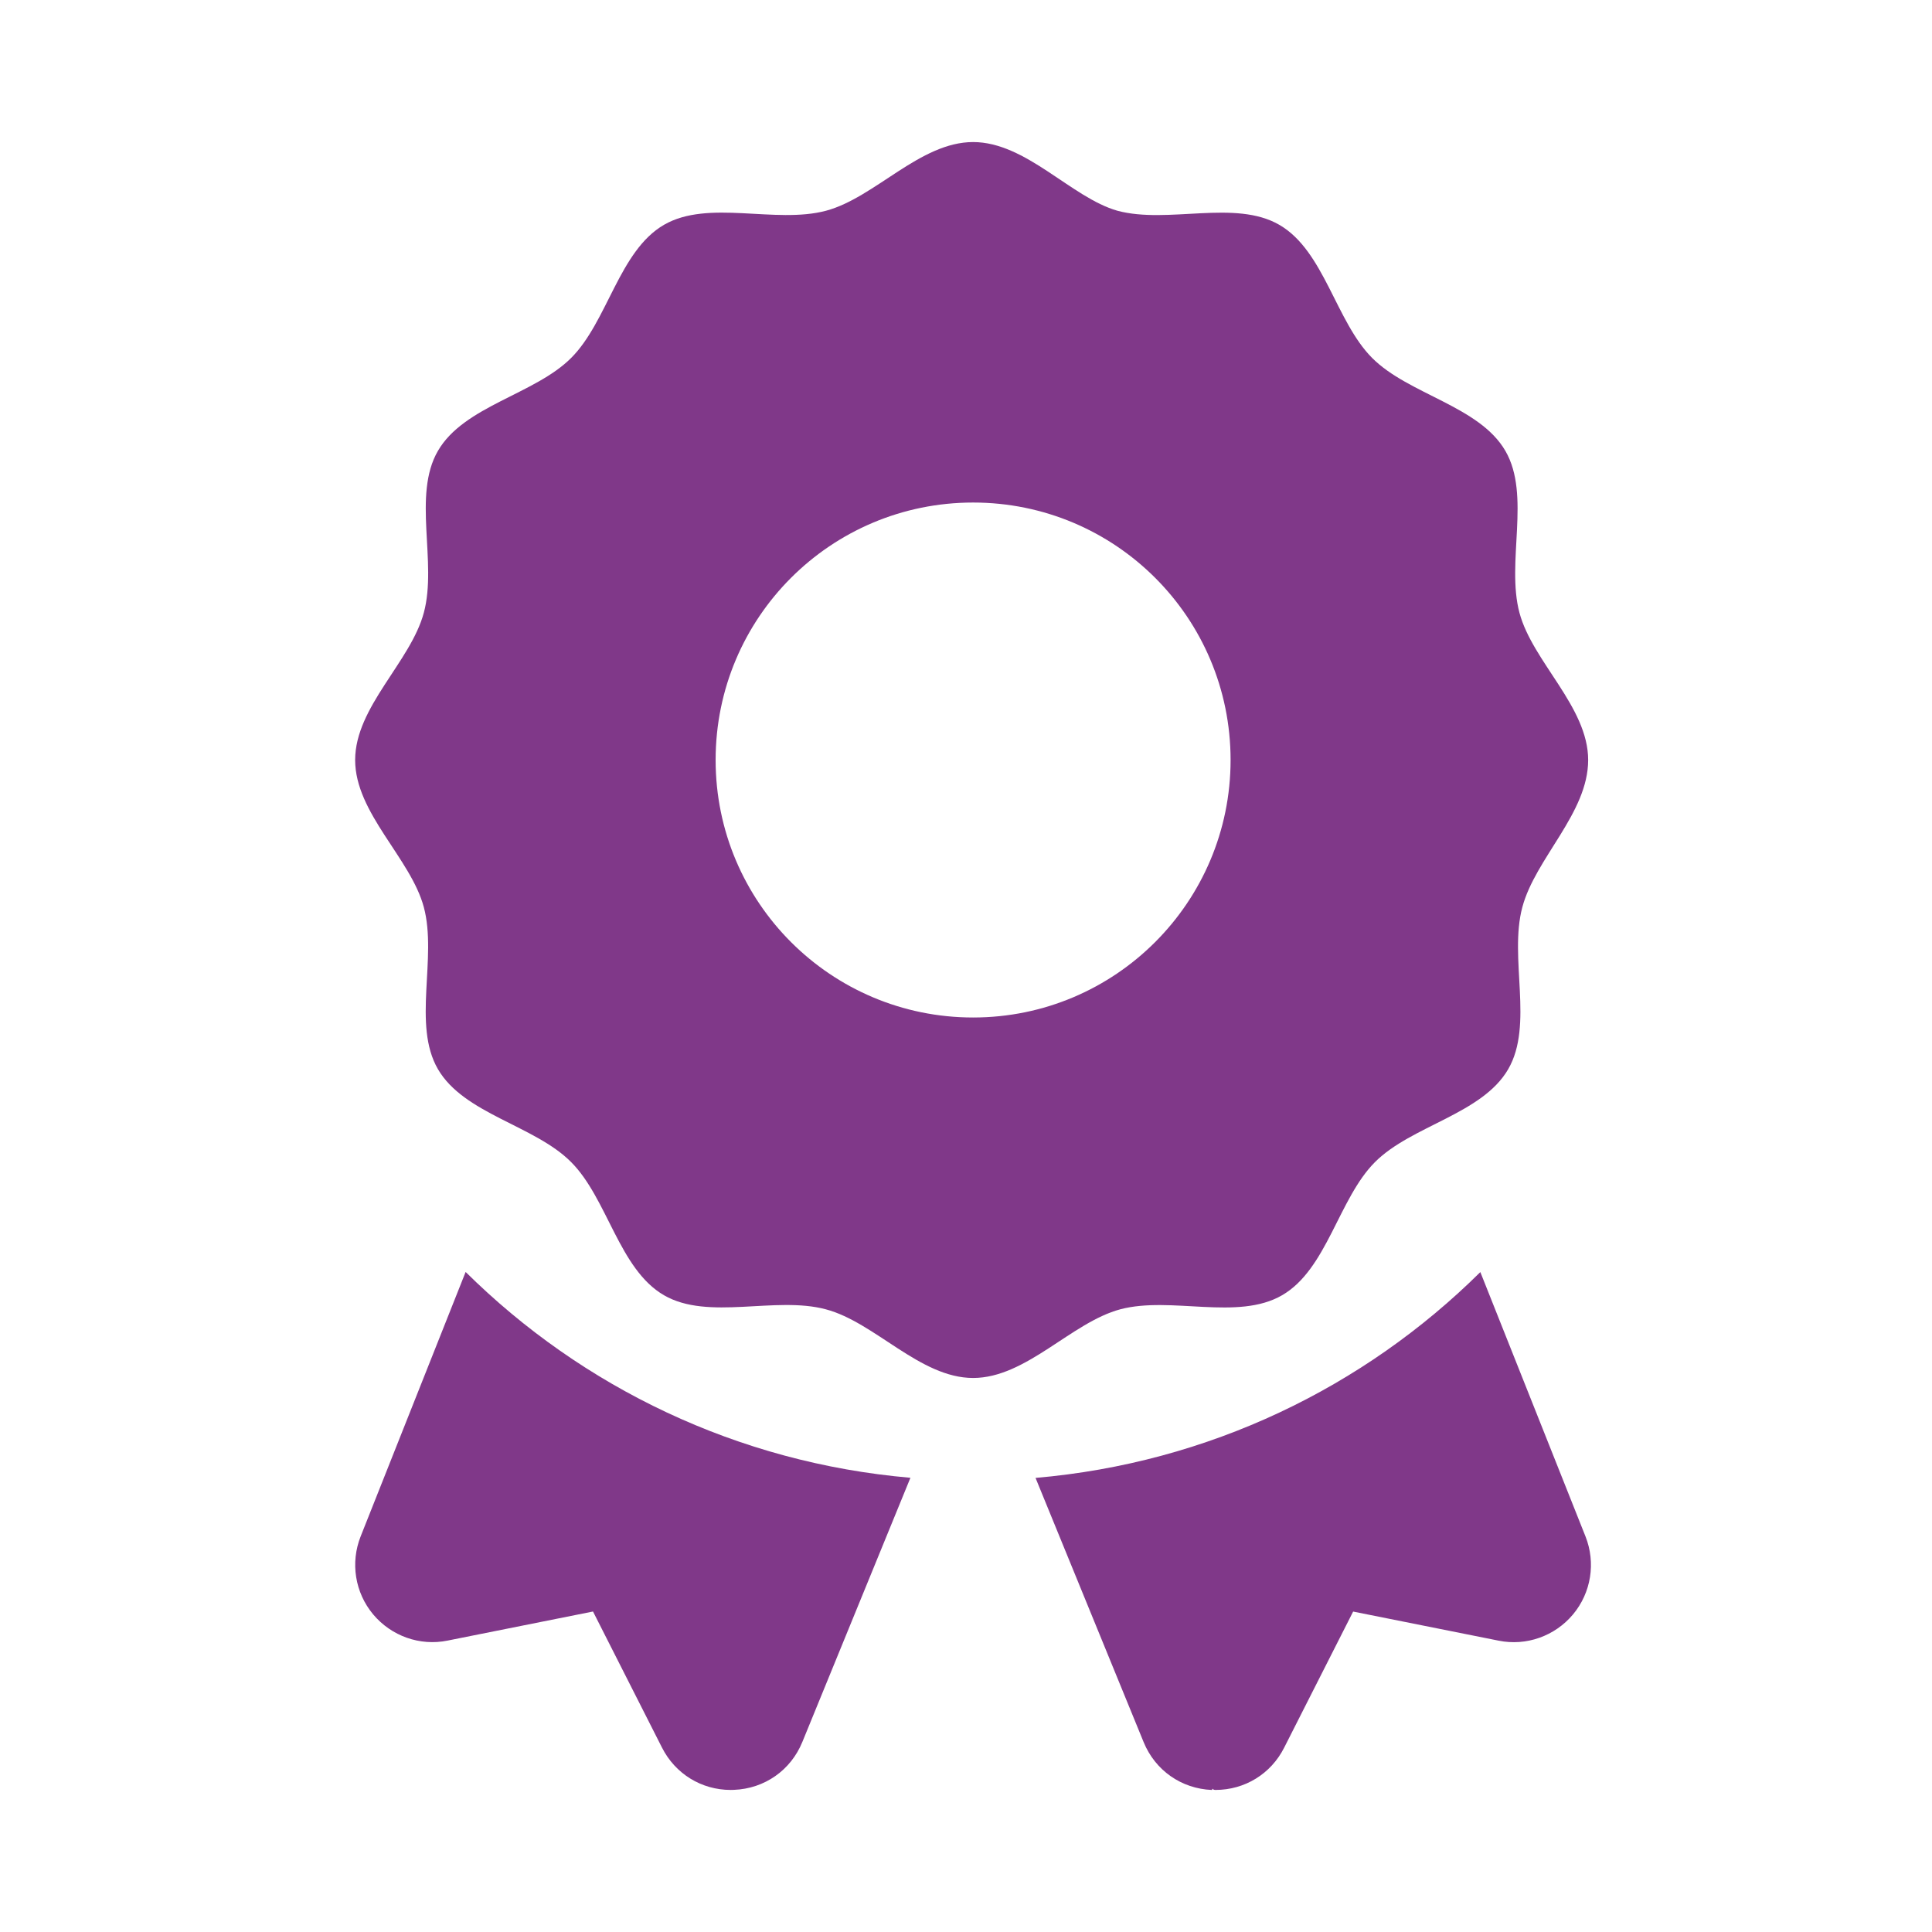 <?xml version="1.0" encoding="UTF-8"?> <svg xmlns="http://www.w3.org/2000/svg" width="136" height="136" viewBox="0 0 136 136" fill="none"><path d="M90.25 91.177C93.417 89.345 94.222 84.371 96.793 81.8C99.364 79.228 104.337 78.429 106.17 75.259C107.978 72.135 106.208 67.434 107.161 63.865C108.08 60.41 111.796 57.238 111.796 53.5C111.796 49.762 107.883 46.585 106.961 43.139C106.008 39.571 107.779 34.87 105.972 31.745C104.14 28.578 99.168 27.776 96.597 25.205C94.025 22.633 93.223 17.66 90.056 15.827C86.932 14.019 82.231 15.79 78.662 14.836C75.41 13.913 72.238 10 68.5 10C64.761 10 61.59 13.913 58.146 14.835C54.566 15.786 49.876 14.017 46.745 15.823C43.578 17.655 42.776 22.629 40.204 25.198C37.635 27.769 32.66 28.571 30.827 31.739C29.019 34.854 30.791 39.566 29.837 43.123C28.913 46.59 25 49.762 25 53.5C25 57.238 28.913 60.415 29.835 63.861C30.788 67.429 29.016 72.13 30.823 75.254C32.658 78.422 37.628 79.215 40.198 81.798C42.769 84.369 43.571 89.342 46.741 91.177C49.865 92.985 54.564 91.213 58.132 92.167C61.59 93.081 64.761 97 68.5 97C72.238 97 75.415 93.087 78.863 92.165C82.433 91.223 87.123 92.99 90.25 91.177ZM50.375 53.5C50.375 43.47 58.488 35.375 68.5 35.375C78.512 35.375 86.625 43.47 86.625 53.5C86.625 63.507 78.512 71.625 68.5 71.625C58.488 71.625 50.375 63.514 50.375 53.5ZM25.389 108.147C24.653 110.002 24.986 112.107 26.267 113.641C27.549 115.17 29.559 115.884 31.505 115.487L41.744 113.44L46.599 123.017C47.534 124.867 49.378 126 51.44 126C51.518 126 51.59 125.997 51.668 125.994C53.82 125.909 55.667 124.616 56.48 122.623L64.088 104.026C51.919 102.975 40.979 97.655 32.777 89.538L25.389 108.147ZM104.206 89.546C96.016 97.664 85.073 102.984 72.895 104.035L80.503 122.631C81.317 124.624 83.163 125.916 85.315 126.002C85.401 125.796 85.288 126 85.56 126C87.62 126 89.464 124.873 90.397 123.023L95.252 113.444L105.491 115.491C107.438 115.887 109.449 115.174 110.729 113.645C112.01 112.112 112.343 110.006 111.607 108.151L104.206 89.546Z" fill="#803889"></path></svg> 